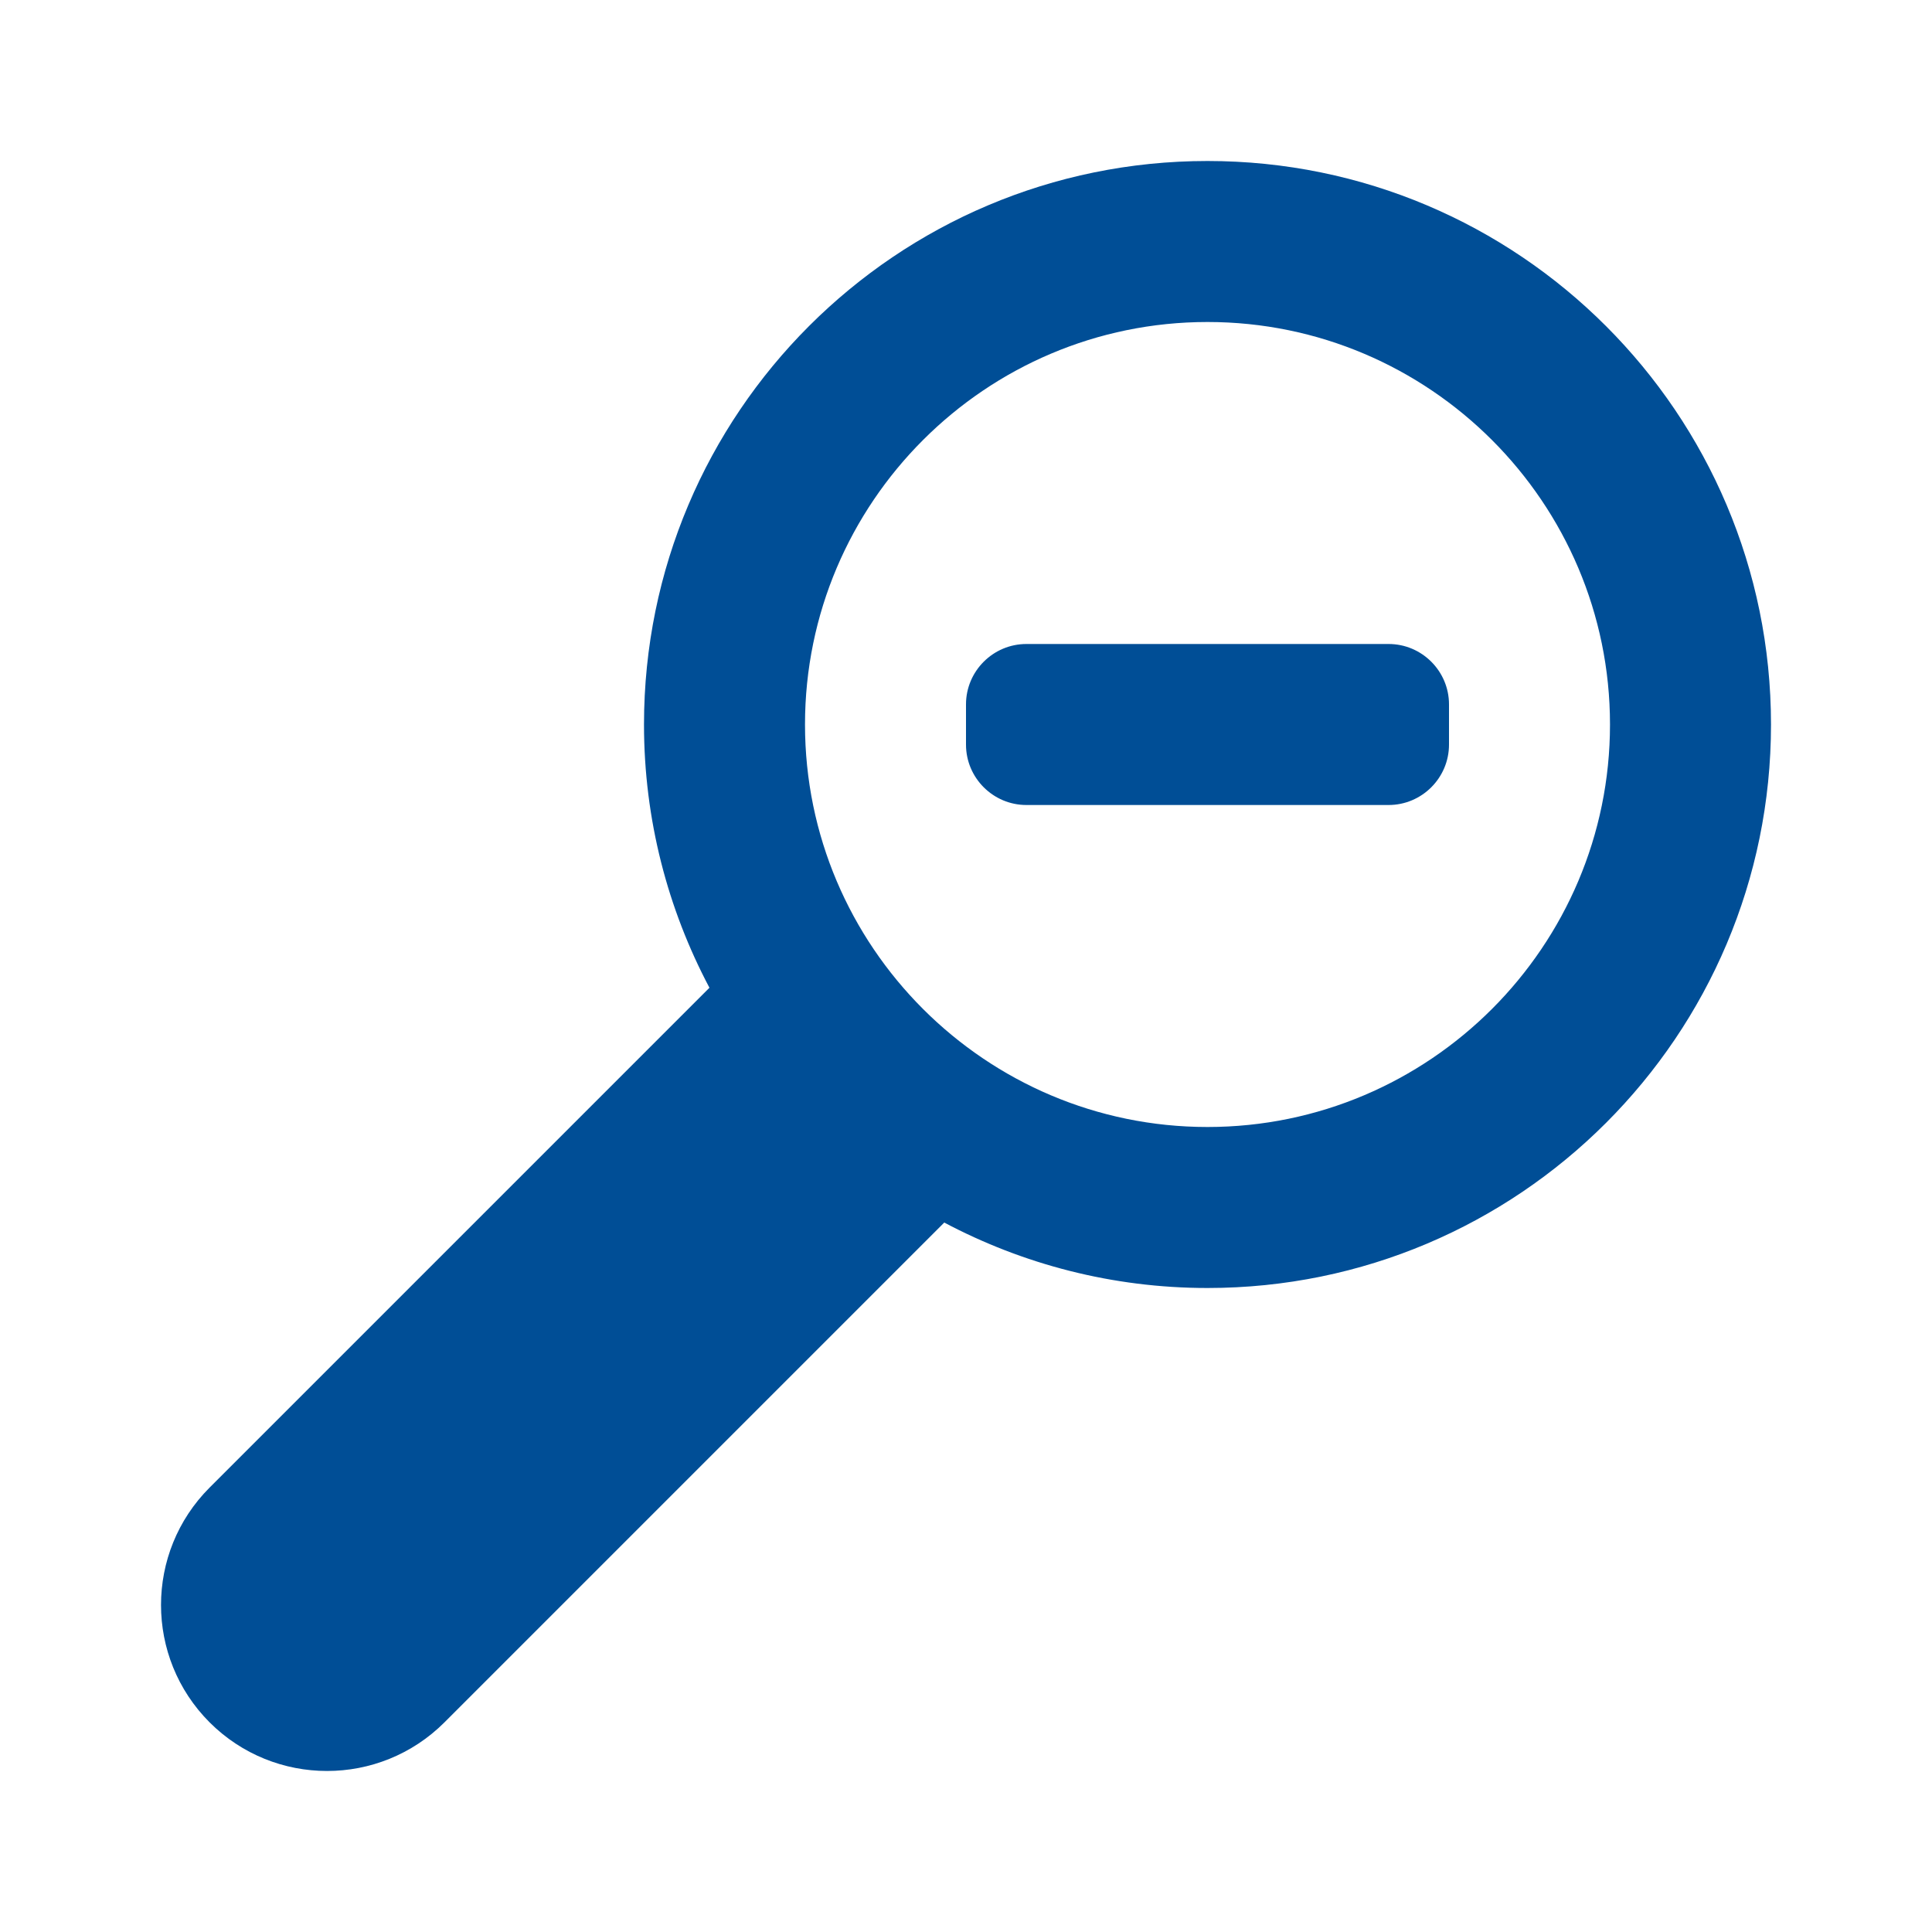 <svg fill='#004E96' height='24' viewBox='0 0 24 24' width='24' xmlns='http://www.w3.org/2000/svg'><path d="M15,2c-3.866,0-7,3.134-7,7c0,1.182,0.296,2.294,0.813,3.27l-6.209,6.209c-0.805,0.806-0.805,2.111,0,2.917 c0.806,0.805,2.111,0.805,2.917,0l6.209-6.209C12.706,15.704,13.818,16,15,16c3.866,0,7-3.134,7-7S18.866,2,15,2z M15,14 c-2.757,0-5-2.243-5-5s2.243-5,5-5s5,2.243,5,5S17.757,14,15,14z M18,9.25C18,9.663,17.663,10,17.25,10h-4.5C12.337,10,12,9.663,12,9.25v-0.5C12,8.337,12.337,8,12.75,8h4.5 C17.663,8,18,8.337,18,8.75V9.25z"/></svg>